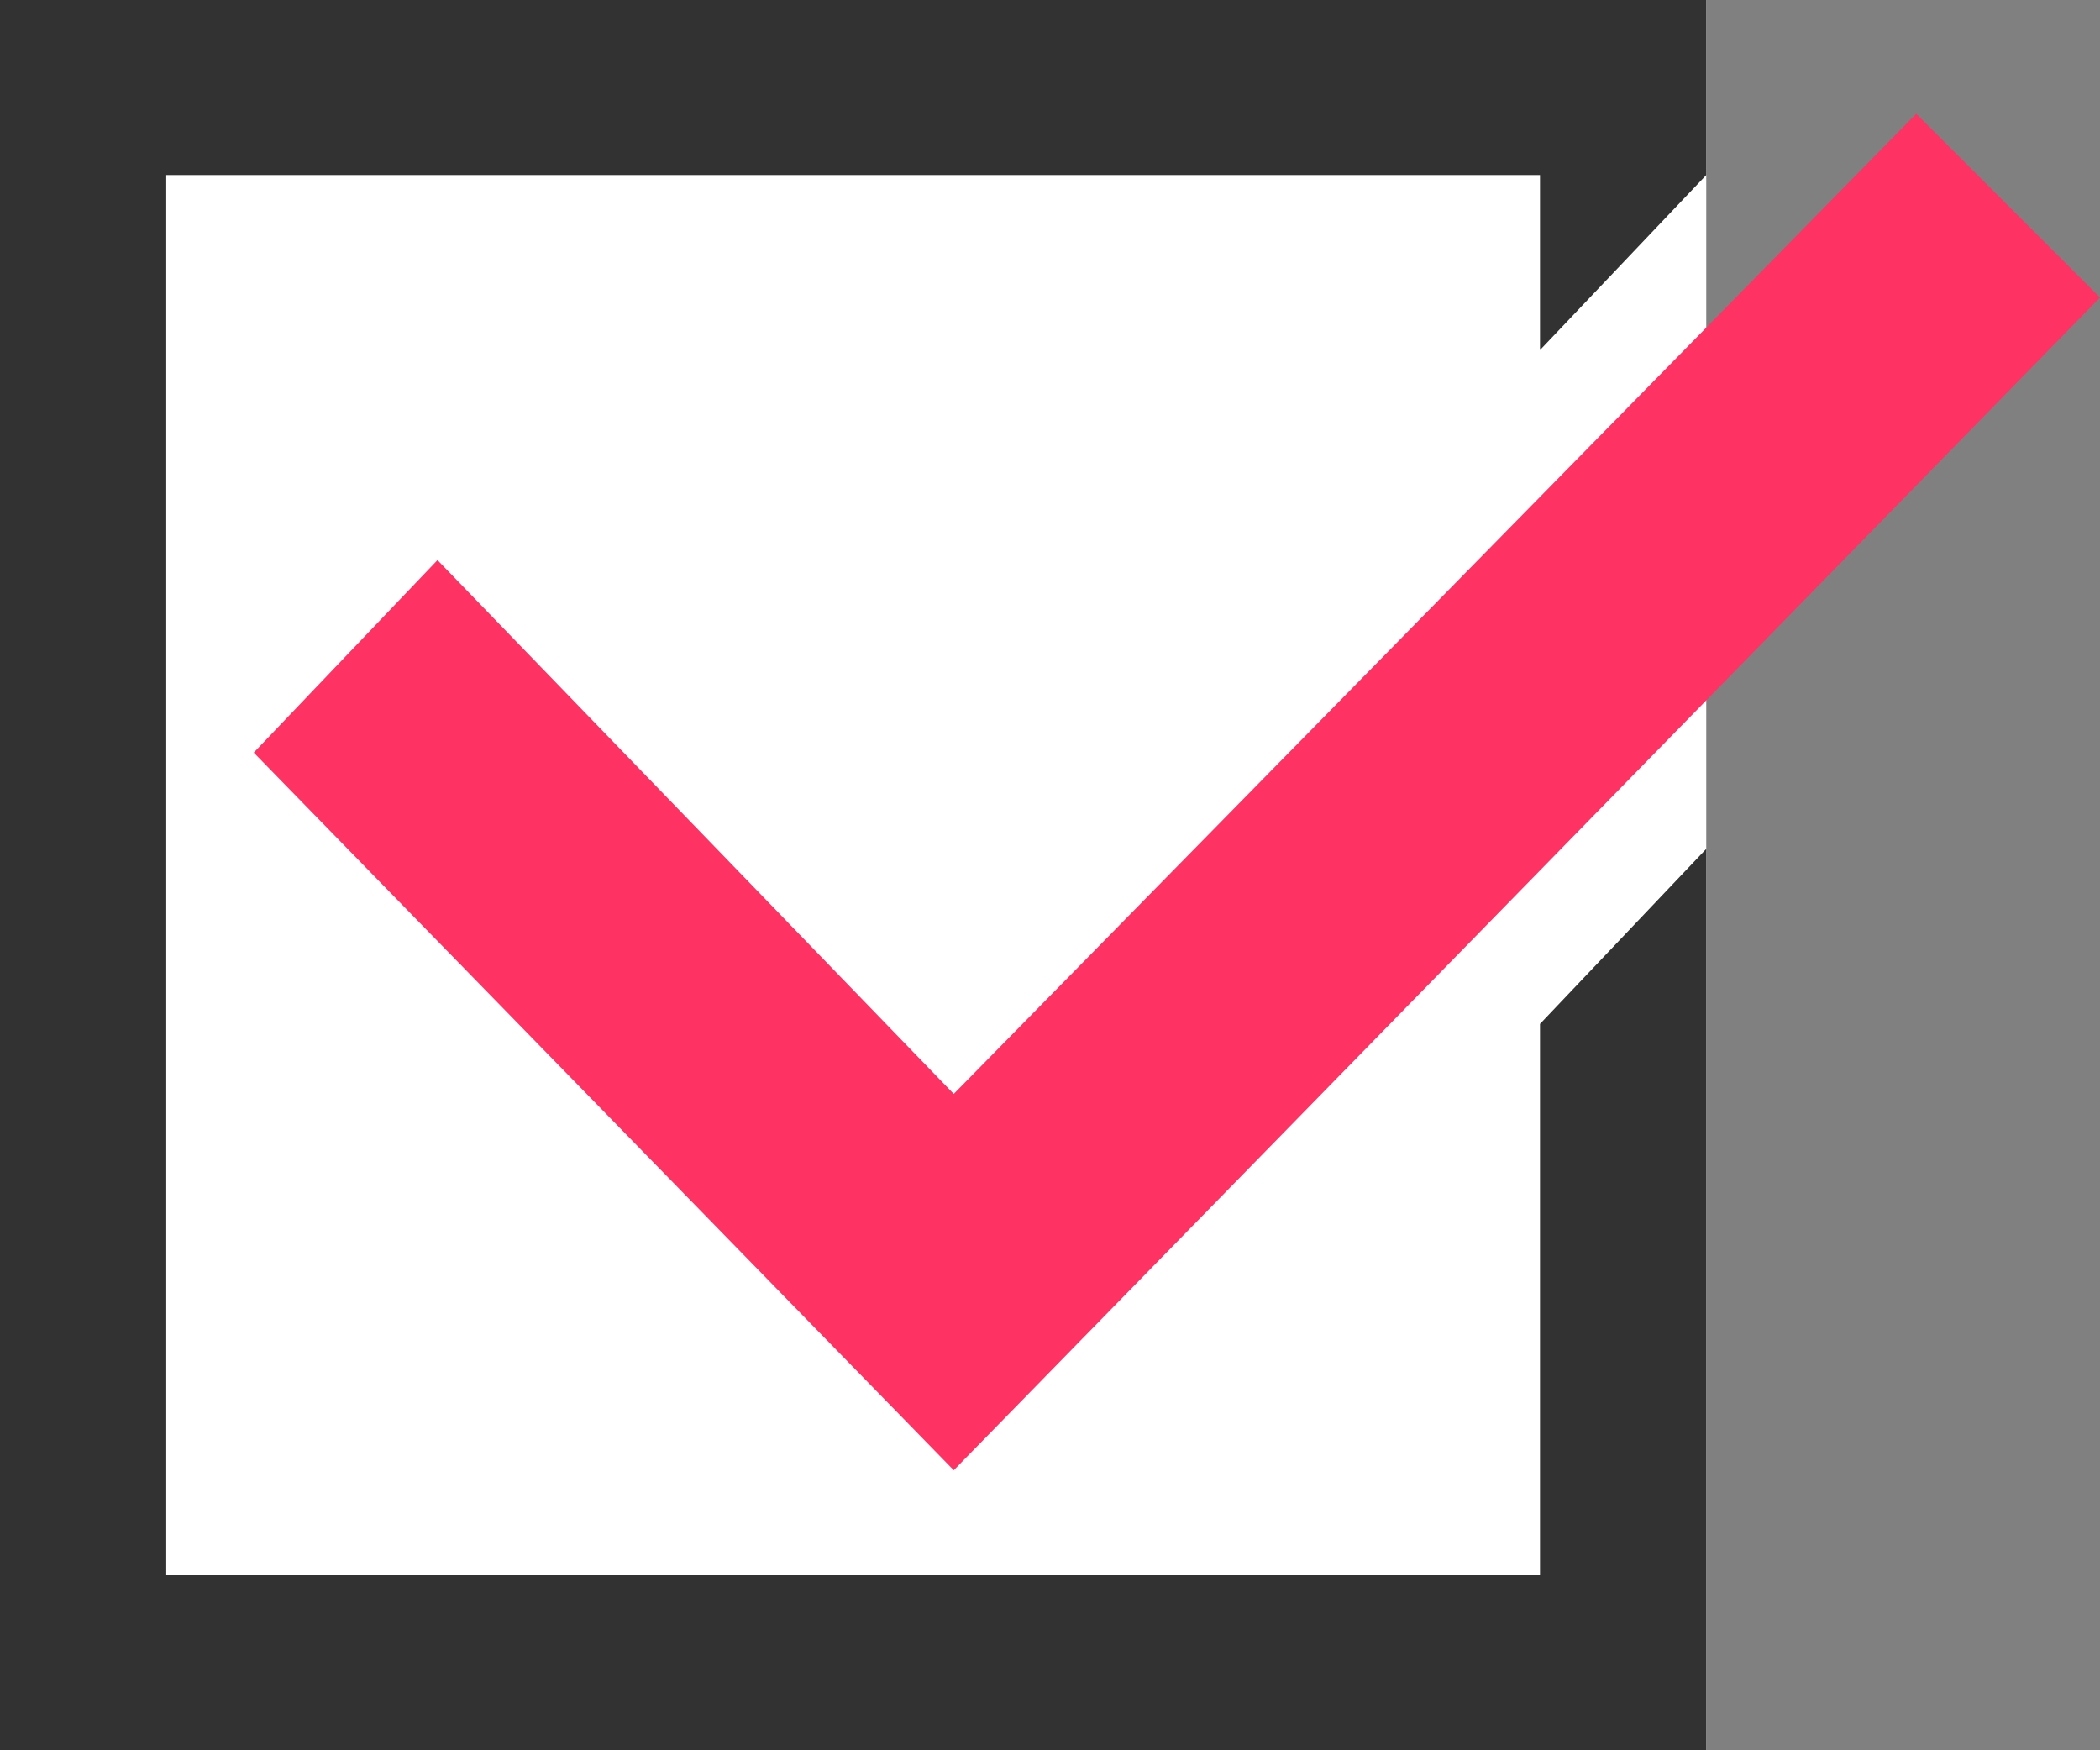 <?xml version="1.0" encoding="utf-8"?>
<!-- Generator: Adobe Illustrator 26.0.1, SVG Export Plug-In . SVG Version: 6.00 Build 0)  -->
<svg version="1.1" id="レイヤー_1" xmlns="http://www.w3.org/2000/svg" xmlns:xlink="http://www.w3.org/1999/xlink" x="0px"
	 y="0px" width="24px" height="20px" viewBox="0 0 24 20" style="enable-background:new 0 0 24 20;" xml:space="preserve">
<rect x="0" y="0" width="24" height="20" fill="#808080" stroke="none"/>
<style type="text/css">
	.st0{fill:#FFFFFF;}
	.st1{fill:#323232;}
	.st2{fill:#FF3264;}
</style>
<g>
	<g>
		<rect class="st0" width="19.5" height="20"/>
		<polygon class="st1" points="17.6,11.7 17.6,18 1.9,18 1.9,2 17.6,2 17.6,4 19.5,2 19.5,0 0,0 0,20 19.5,20 19.5,9.7 		"/>
	</g>
	<polygon class="st2" points="10.9,16.8 2.9,8.6 5,6.4 10.9,12.5 21.9,1.3 24,3.4 	"/>
</g>
</svg>
